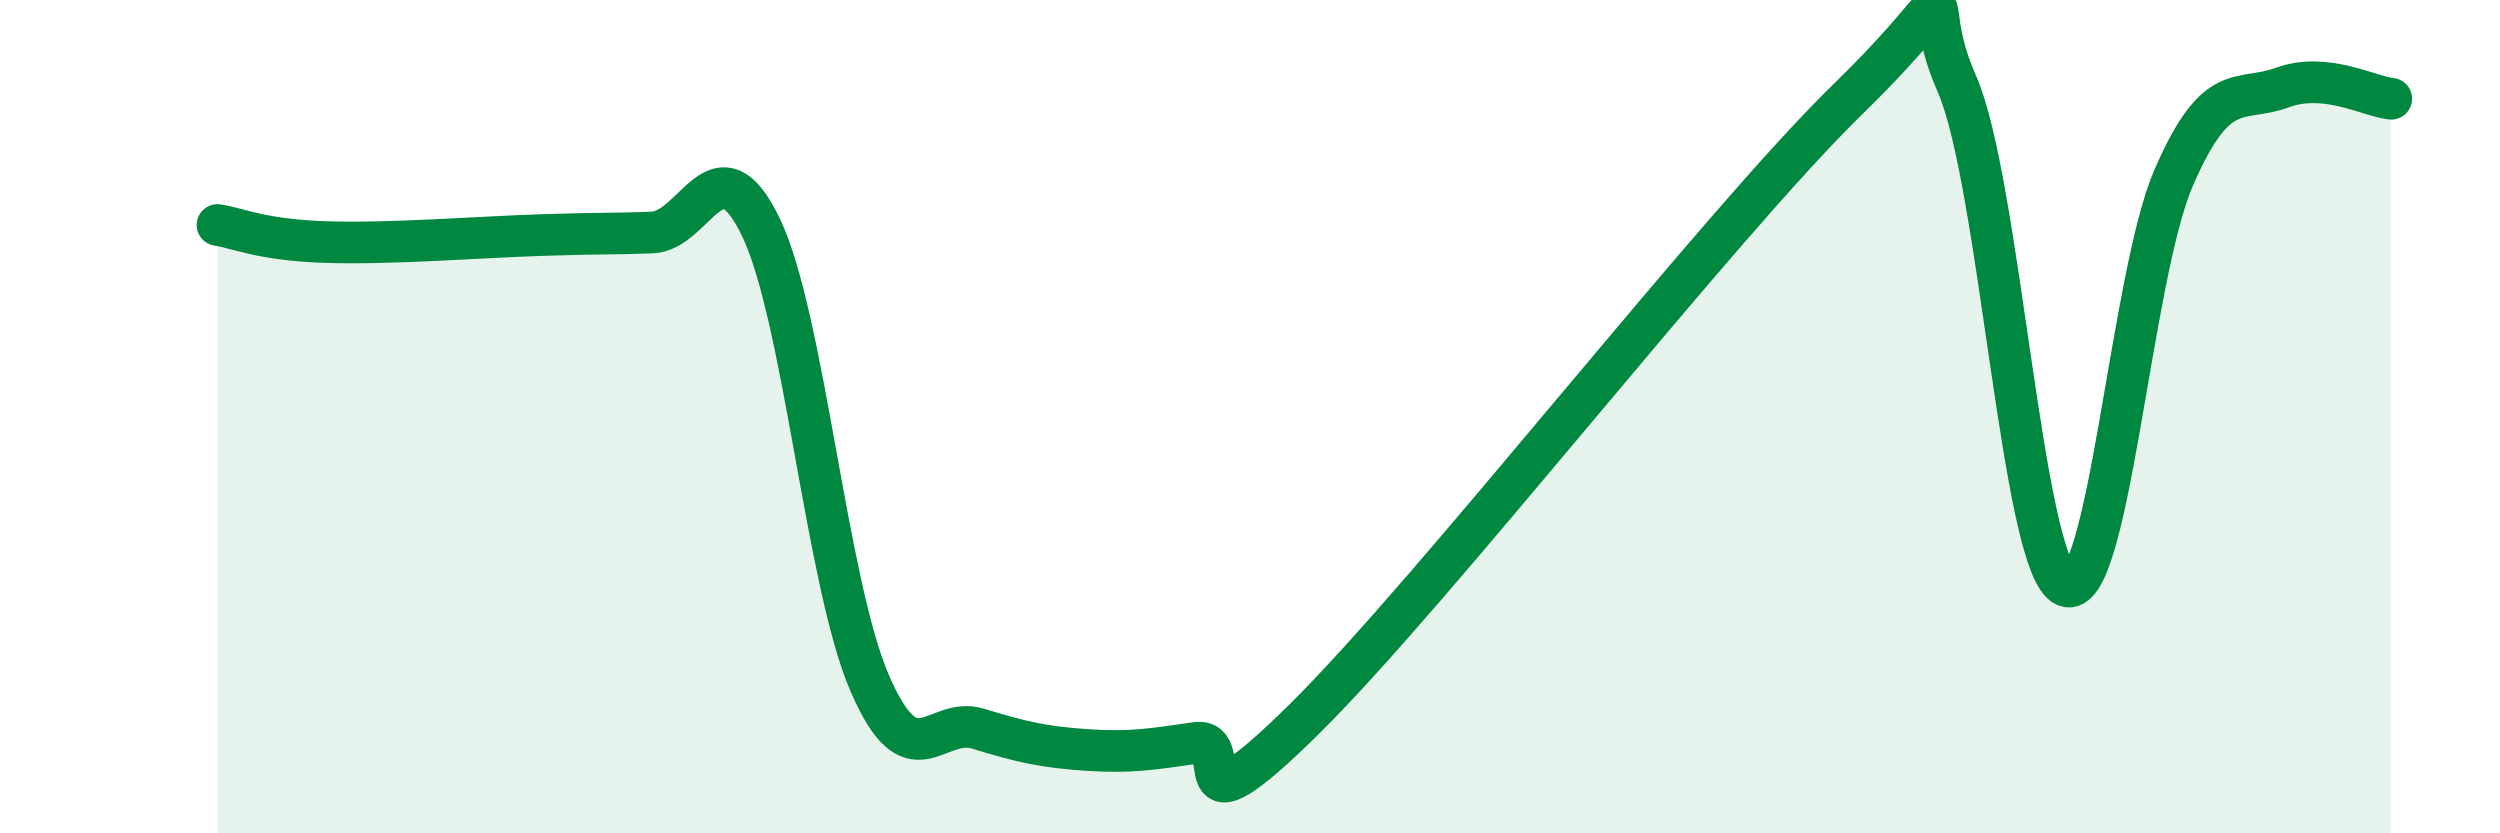 
    <svg width="60" height="20" viewBox="0 0 60 20" xmlns="http://www.w3.org/2000/svg">
      <path
        d="M 5.22,5.4 C 5.74,5.48 6.27,5.76 7.83,5.81 C 9.39,5.86 11.48,5.69 13.04,5.64 C 14.6,5.59 14.61,5.62 15.65,5.58 C 16.69,5.54 17.22,3.29 18.26,5.45 C 19.3,7.61 19.83,13.98 20.87,16.39 C 21.91,18.8 22.44,17.17 23.48,17.49 C 24.52,17.81 25.05,17.93 26.09,18 C 27.13,18.07 27.66,17.98 28.7,17.83 C 29.74,17.68 28.17,20.35 31.3,17.26 C 34.43,14.17 41.22,5.43 44.35,2.38 C 47.48,-0.67 45.92,-0.34 46.96,2 C 48,4.34 48.53,13.61 49.57,14.06 C 50.61,14.51 51.13,6.65 52.17,4.26 C 53.21,1.87 53.74,2.48 54.78,2.1 C 55.82,1.72 56.87,2.32 57.39,2.37L57.39 20L5.22 20Z"
        fill="#008740"
        opacity="0.1"
        stroke-linecap="round"
        stroke-linejoin="round"
      />
      <path
        d="M 5.22,5.4 C 5.74,5.48 6.27,5.76 7.83,5.81 C 9.39,5.86 11.48,5.69 13.04,5.64 C 14.6,5.59 14.61,5.62 15.65,5.58 C 16.69,5.54 17.22,3.29 18.26,5.45 C 19.3,7.61 19.83,13.98 20.87,16.39 C 21.91,18.8 22.44,17.17 23.48,17.49 C 24.52,17.81 25.05,17.93 26.09,18 C 27.13,18.07 27.66,17.98 28.7,17.83 C 29.74,17.68 28.17,20.35 31.3,17.26 C 34.43,14.17 41.22,5.43 44.35,2.38 C 47.48,-0.67 45.92,-0.34 46.96,2 C 48,4.34 48.53,13.61 49.57,14.06 C 50.61,14.51 51.13,6.65 52.17,4.26 C 53.21,1.87 53.74,2.48 54.78,2.1 C 55.82,1.72 56.87,2.32 57.39,2.37"
        stroke="#008740"
        stroke-width="1"
        fill="none"
        stroke-linecap="round"
        stroke-linejoin="round"
      />
    </svg>
  